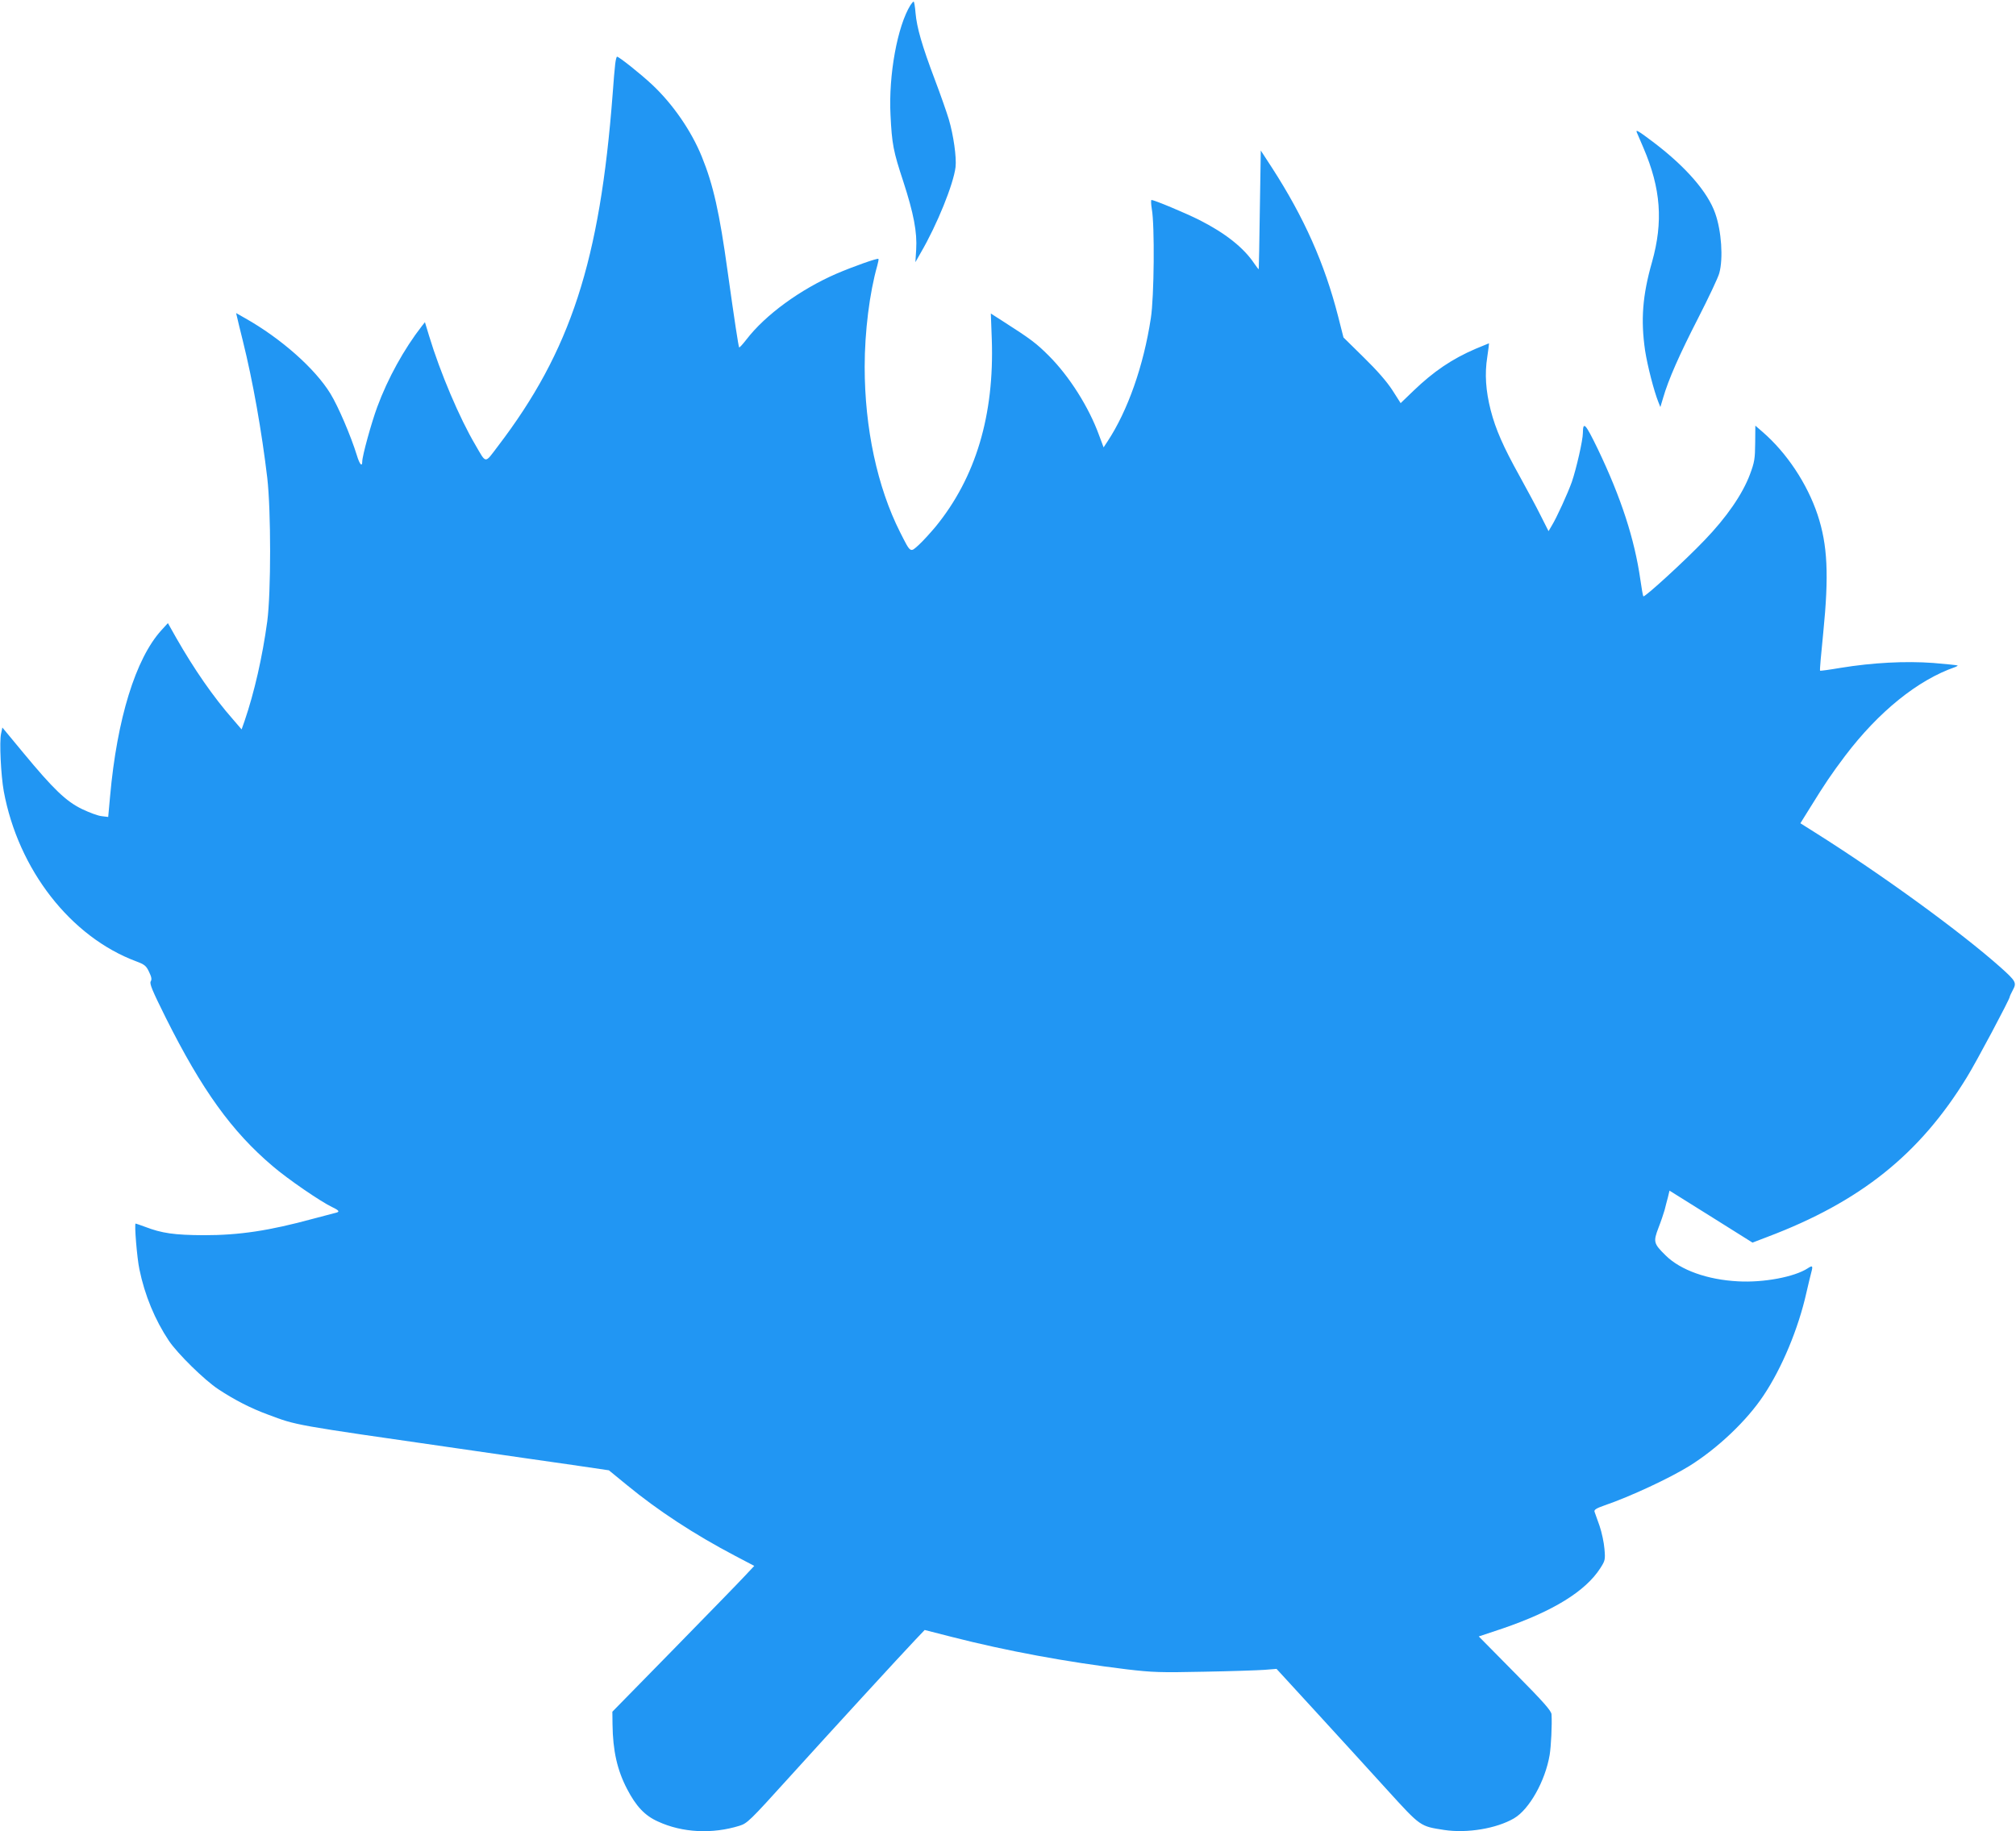 <?xml version="1.0" standalone="no"?>
<!DOCTYPE svg PUBLIC "-//W3C//DTD SVG 20010904//EN"
 "http://www.w3.org/TR/2001/REC-SVG-20010904/DTD/svg10.dtd">
<svg version="1.0" xmlns="http://www.w3.org/2000/svg"
 width="1280pt" height="1163pt" viewBox="0 0 1280 1163"
 preserveAspectRatio="xMidYMid meet">
<g transform="translate(0,1163) scale(0.1,-0.1)"
fill="#2196f3" stroke="none">
<path d="M5781 11598 c-83 -133 -140 -444 -127 -698 9 -186 18 -231 81 -422
66 -203 89 -323 82 -433 l-5 -80 34 60 c104 178 208 436 221 544 7 61 -13 203
-43 304 -13 43 -52 155 -88 250 -82 217 -115 332 -123 424 -3 40 -9 73 -12 73
-3 0 -12 -10 -20 -22z"/>
<path d="M3906 11223 c-3 -27 -11 -111 -16 -188 -81 -1064 -267 -1634 -729
-2239 -85 -112 -72 -113 -143 9 -100 169 -223 459 -293 690 l-27 89 -19 -24
c-113 -145 -217 -333 -284 -515 -37 -100 -95 -310 -95 -346 0 -37 -17 -18 -34
39 -39 126 -119 312 -168 392 -97 159 -314 351 -541 479 l-58 33 7 -29 c3 -15
19 -80 35 -144 65 -261 121 -580 156 -874 24 -211 24 -725 0 -910 -31 -228
-82 -451 -144 -633 l-19 -54 -55 64 c-124 141 -247 319 -360 517 l-53 94 -42
-46 c-163 -180 -281 -562 -325 -1053 l-12 -132 -41 5 c-23 2 -79 23 -125 45
-101 49 -181 125 -376 361 l-130 157 -8 -38 c-12 -50 -1 -268 17 -367 92 -498
425 -925 841 -1080 53 -20 63 -28 81 -66 16 -33 19 -48 11 -61 -9 -14 10 -59
95 -230 230 -460 420 -724 680 -944 94 -81 303 -224 376 -259 48 -23 52 -31
19 -38 -12 -3 -74 -19 -137 -36 -282 -77 -471 -105 -695 -105 -188 1 -267 12
-376 54 -30 11 -56 20 -58 20 -9 0 9 -220 24 -290 34 -166 99 -322 187 -454
55 -82 226 -250 314 -308 103 -68 206 -121 315 -161 188 -70 143 -62 1219
-217 267 -39 589 -85 715 -103 l231 -34 116 -95 c196 -161 426 -312 687 -449
l120 -63 -62 -66 c-33 -36 -236 -244 -450 -463 l-389 -397 1 -80 c2 -168 30
-291 92 -410 57 -110 113 -170 196 -207 155 -72 346 -81 519 -27 48 15 66 32
310 302 278 307 710 778 806 879 l59 62 172 -44 c348 -89 726 -159 1112 -206
163 -19 209 -21 490 -15 171 3 344 9 385 12 l75 6 255 -278 c141 -154 342
-374 448 -491 214 -235 208 -230 362 -254 145 -22 332 9 443 74 97 57 198 237
226 402 9 55 16 192 12 258 -1 22 -48 76 -231 261 l-231 234 150 50 c322 110
528 237 622 384 30 47 32 53 26 122 -3 39 -17 105 -31 146 -15 41 -29 82 -32
90 -4 12 11 22 63 40 166 57 414 173 540 251 179 112 363 286 470 447 116 173
221 424 272 652 12 52 26 111 31 129 12 43 8 47 -22 27 -84 -55 -280 -92 -442
-83 -195 10 -366 71 -461 165 -76 75 -79 86 -45 175 16 41 33 92 39 113 5 22
15 58 21 81 l10 42 264 -165 263 -165 94 36 c590 223 968 525 1267 1014 59 95
272 496 272 510 0 4 9 23 20 44 25 46 20 56 -77 143 -254 226 -754 590 -1180
858 l-92 58 66 106 c87 141 132 208 218 322 213 281 462 482 699 564 10 4 17
8 15 10 -2 2 -72 9 -155 16 -177 13 -384 2 -587 -31 -70 -12 -129 -20 -131
-18 -3 2 7 110 20 239 37 370 28 559 -36 752 -66 197 -196 393 -350 526 l-45
39 -1 -111 c-1 -99 -4 -120 -33 -198 -47 -126 -149 -274 -289 -419 -123 -129
-380 -364 -388 -356 -3 3 -11 50 -19 106 -37 258 -122 520 -270 829 -79 163
-94 180 -95 102 0 -45 -41 -225 -70 -310 -26 -73 -96 -227 -128 -279 l-20 -34
-50 99 c-27 55 -88 167 -134 251 -103 185 -152 297 -183 417 -32 125 -39 232
-22 339 7 48 12 87 11 87 -1 0 -39 -16 -85 -35 -149 -64 -266 -143 -395 -267
l-81 -78 -53 83 c-36 55 -95 123 -182 208 l-128 126 -34 134 c-86 336 -216
628 -420 944 l-71 109 -6 -374 c-3 -206 -6 -377 -7 -379 -1 -2 -14 14 -28 35
-68 102 -185 194 -351 278 -88 44 -284 126 -302 126 -4 0 -3 -26 2 -57 19
-101 15 -561 -6 -693 -46 -303 -147 -589 -275 -783 l-25 -38 -28 75 c-65 180
-190 377 -319 506 -80 80 -114 106 -297 223 l-72 46 6 -162 c17 -483 -102
-880 -357 -1192 -32 -38 -79 -90 -105 -114 -57 -52 -52 -55 -120 79 -145 287
-225 662 -225 1050 0 224 31 471 80 643 6 22 10 41 7 43 -6 6 -161 -49 -266
-94 -230 -100 -451 -261 -571 -417 -24 -31 -45 -54 -47 -51 -4 4 -29 167 -73
481 -52 378 -92 553 -164 730 -66 163 -184 334 -314 456 -72 68 -212 179 -224
179 -4 0 -9 -21 -12 -47z"/>
<path d="M10393 10788 c3 -7 22 -51 42 -98 110 -257 126 -468 54 -724 -61
-214 -72 -368 -44 -562 15 -97 57 -260 85 -329 l12 -30 18 60 c33 114 102 271
222 505 66 129 127 258 134 285 26 94 14 269 -26 381 -47 134 -185 293 -387
447 -102 77 -120 88 -110 65z"/>
</g>
</svg>
